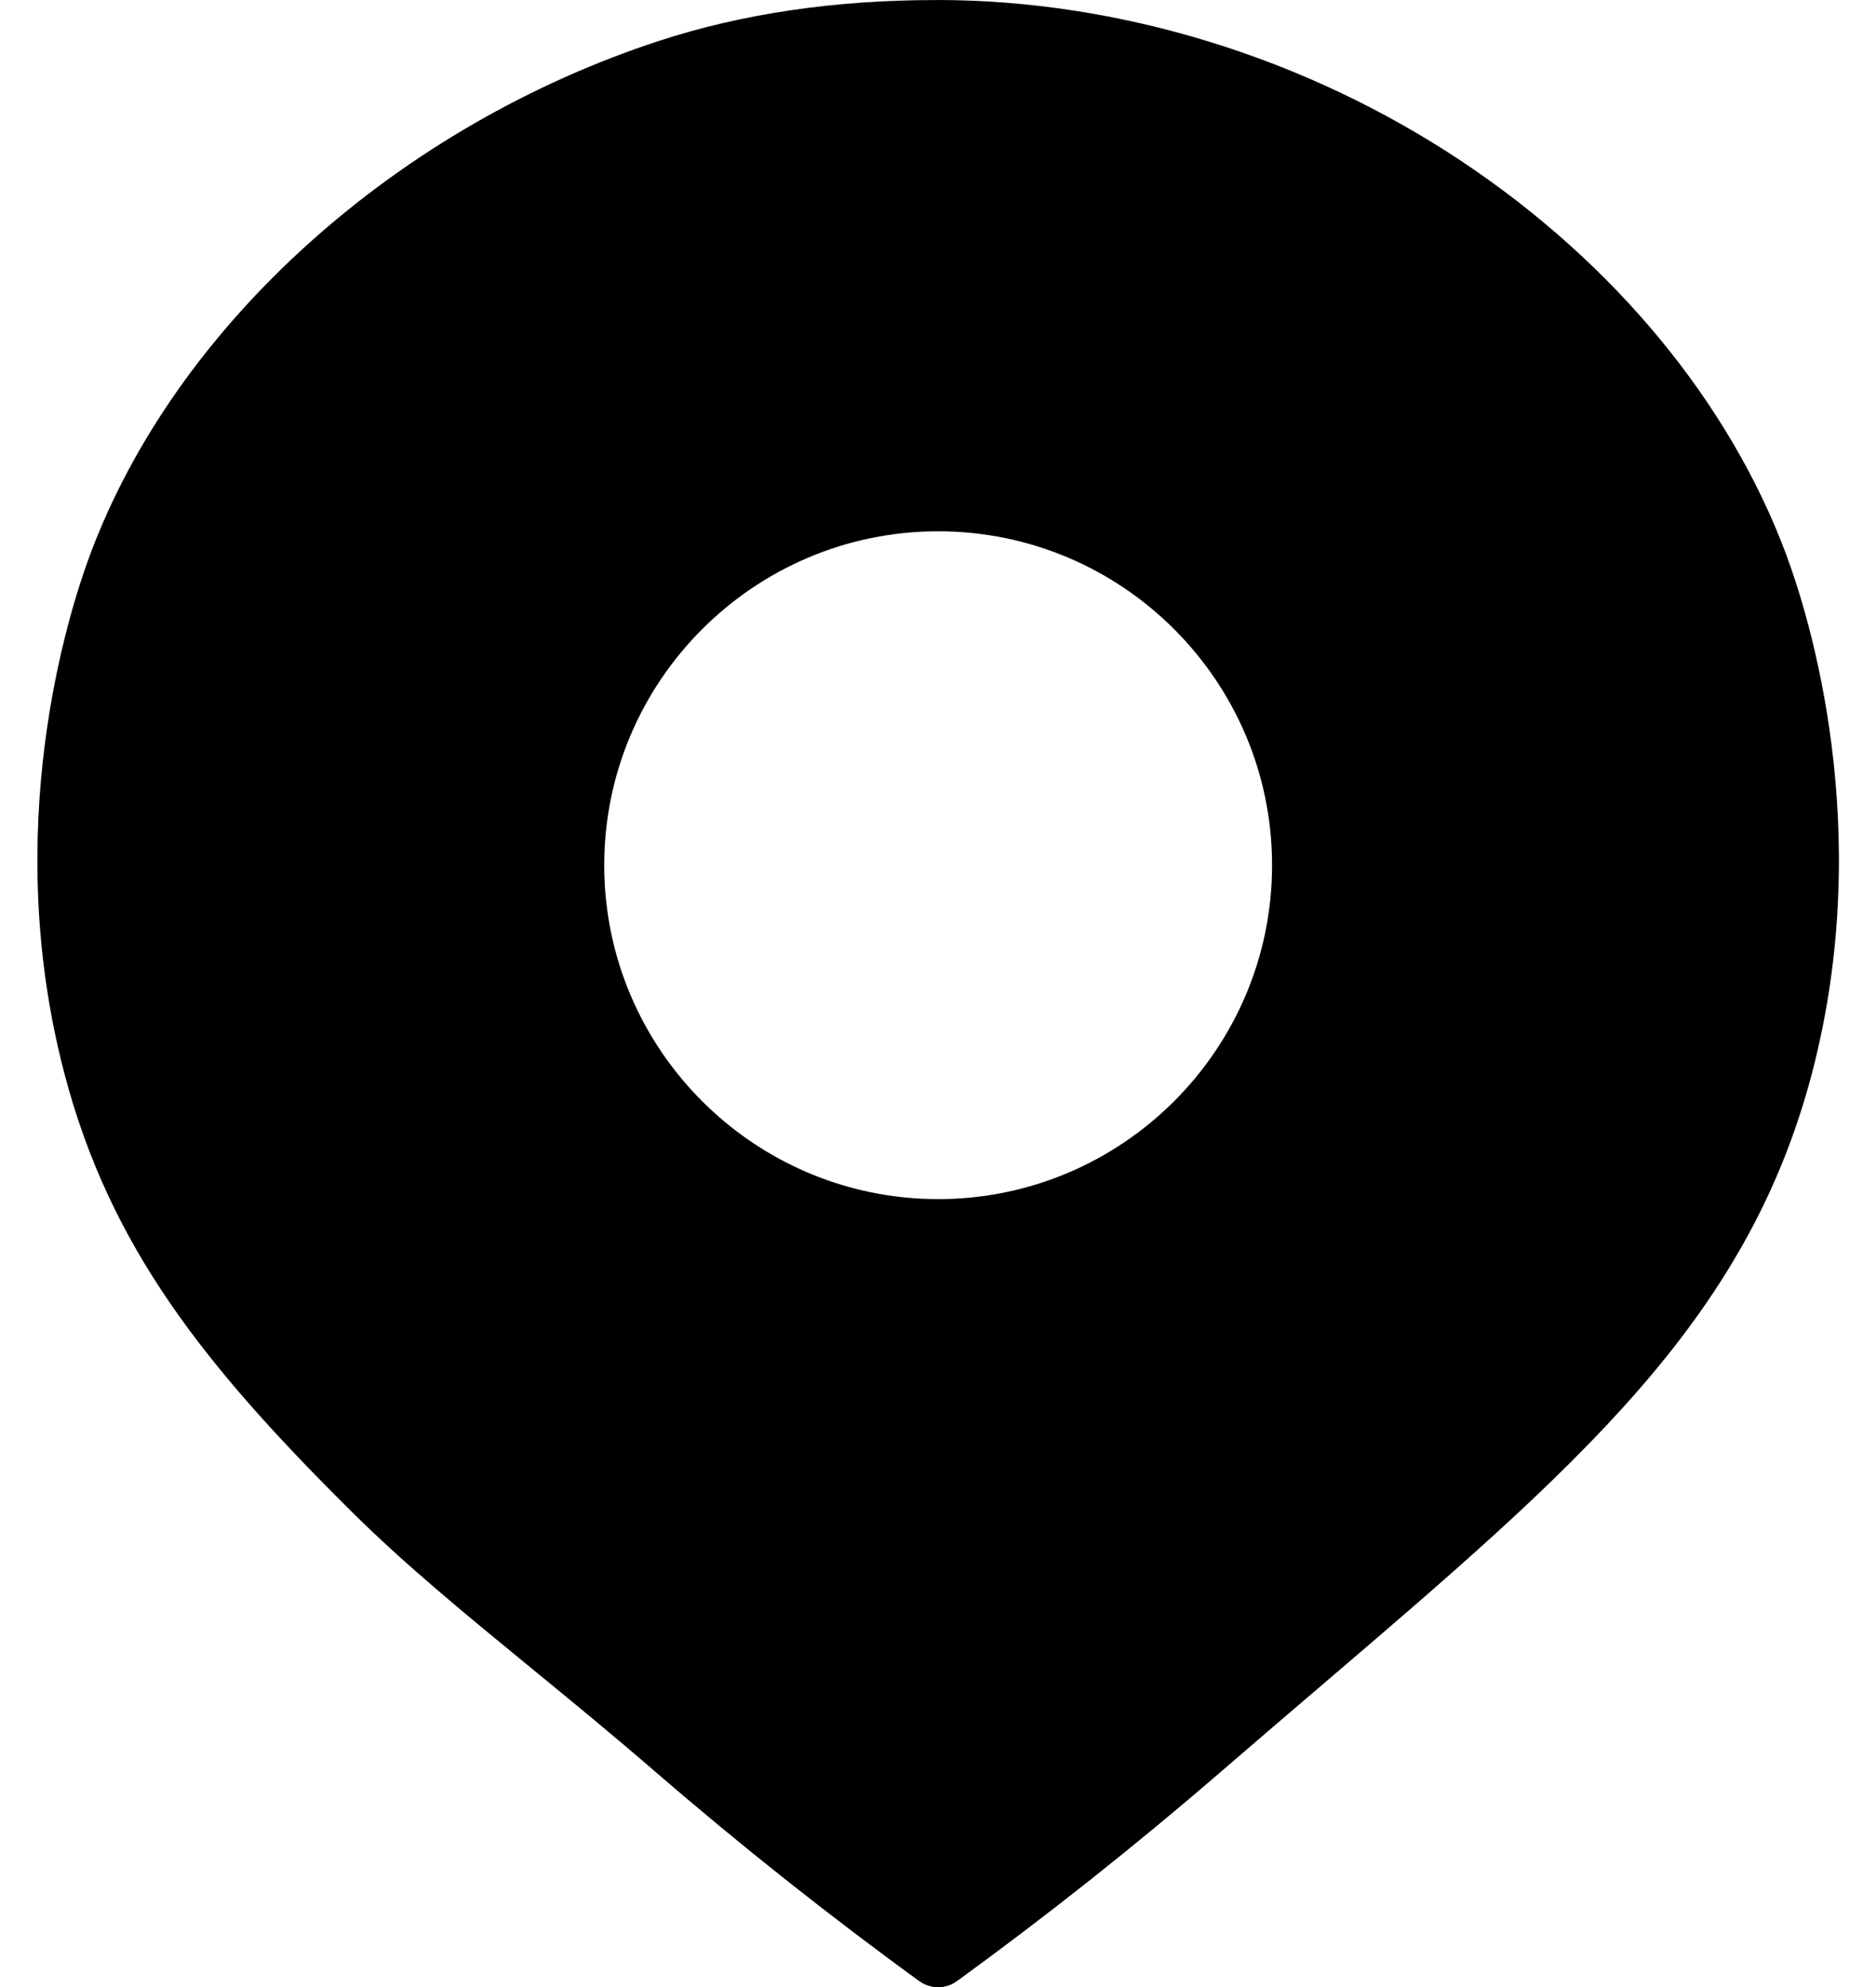 <?xml version="1.0" encoding="UTF-8"?><svg xmlns="http://www.w3.org/2000/svg" xmlns:xlink="http://www.w3.org/1999/xlink" height="467.9" preserveAspectRatio="xMidYMid meet" version="1.0" viewBox="-8.8 0.0 441.7 467.9" width="441.7" zoomAndPan="magnify"><g id="change1_1"><path d="M411.799,130.684c-13.331-35.839-40.493-68.771-76.483-92.729 C298.578,13.498,254.746,0.019,211.896,0c-0.001,0-0.002,0-0.003,0 c-0.153,0-0.302,0.014-0.453,0.023c-0.068-0.002-0.134-0.01-0.202-0.01 c-0.001,0-0.002,0-0.003,0c-23.54,0.01-45.335,3.235-64.78,9.585 c-30.255,9.881-58.735,26.315-82.362,47.526 c-23.92,21.474-41.805,46.915-51.72,73.572 c-5.231,14.063-21.125,64.424-6.019,122.04 c10.699,40.806,32.923,68.758,67.695,103.248 c12.597,12.495,26.941,24.248,42.128,36.692 c9.327,7.643,18.972,15.546,29.23,24.412 c20.024,17.307,40.97,33.927,62.253,49.396c0.01,0.007,0.02,0.011,0.03,0.018 c0.238,0.171,0.493,0.316,0.749,0.458c0.092,0.051,0.178,0.116,0.271,0.162 c0.146,0.073,0.303,0.122,0.454,0.186c0.495,0.209,1.001,0.369,1.517,0.466 c0.077,0.015,0.15,0.041,0.227,0.053c0.279,0.044,0.561,0.054,0.841,0.066 c0.107,0.005,0.211,0.025,0.319,0.025c0.019,0,0.038-0.004,0.057-0.005 c0.334-0.003,0.666-0.033,0.996-0.08c0.103-0.015,0.206-0.035,0.309-0.054 c0.287-0.053,0.571-0.123,0.85-0.209c0.053-0.016,0.107-0.022,0.161-0.039 c0.041-0.014,0.108-0.037,0.15-0.052c0.002-0.001,0.004-0.002,0.007-0.003 c0.306-0.109,0.604-0.242,0.895-0.391c0.121-0.062,0.235-0.134,0.352-0.202 c0.158-0.092,0.314-0.185,0.466-0.289c0.063-0.043,0.132-0.075,0.193-0.12 c21.293-15.478,42.239-32.099,62.259-49.4 c7.857-6.791,15.383-13.224,22.66-19.443 c60.847-52.005,101.044-86.361,116.394-144.909 C432.922,195.112,417.029,144.748,411.799,130.684z M212.085,282.337 c-43.351,0-78.62-35.27-78.62-78.621s35.269-78.62,78.62-78.62 c43.352,0,78.62,35.269,78.62,78.62S255.437,282.337,212.085,282.337z" fill="inherit"/></g></svg>